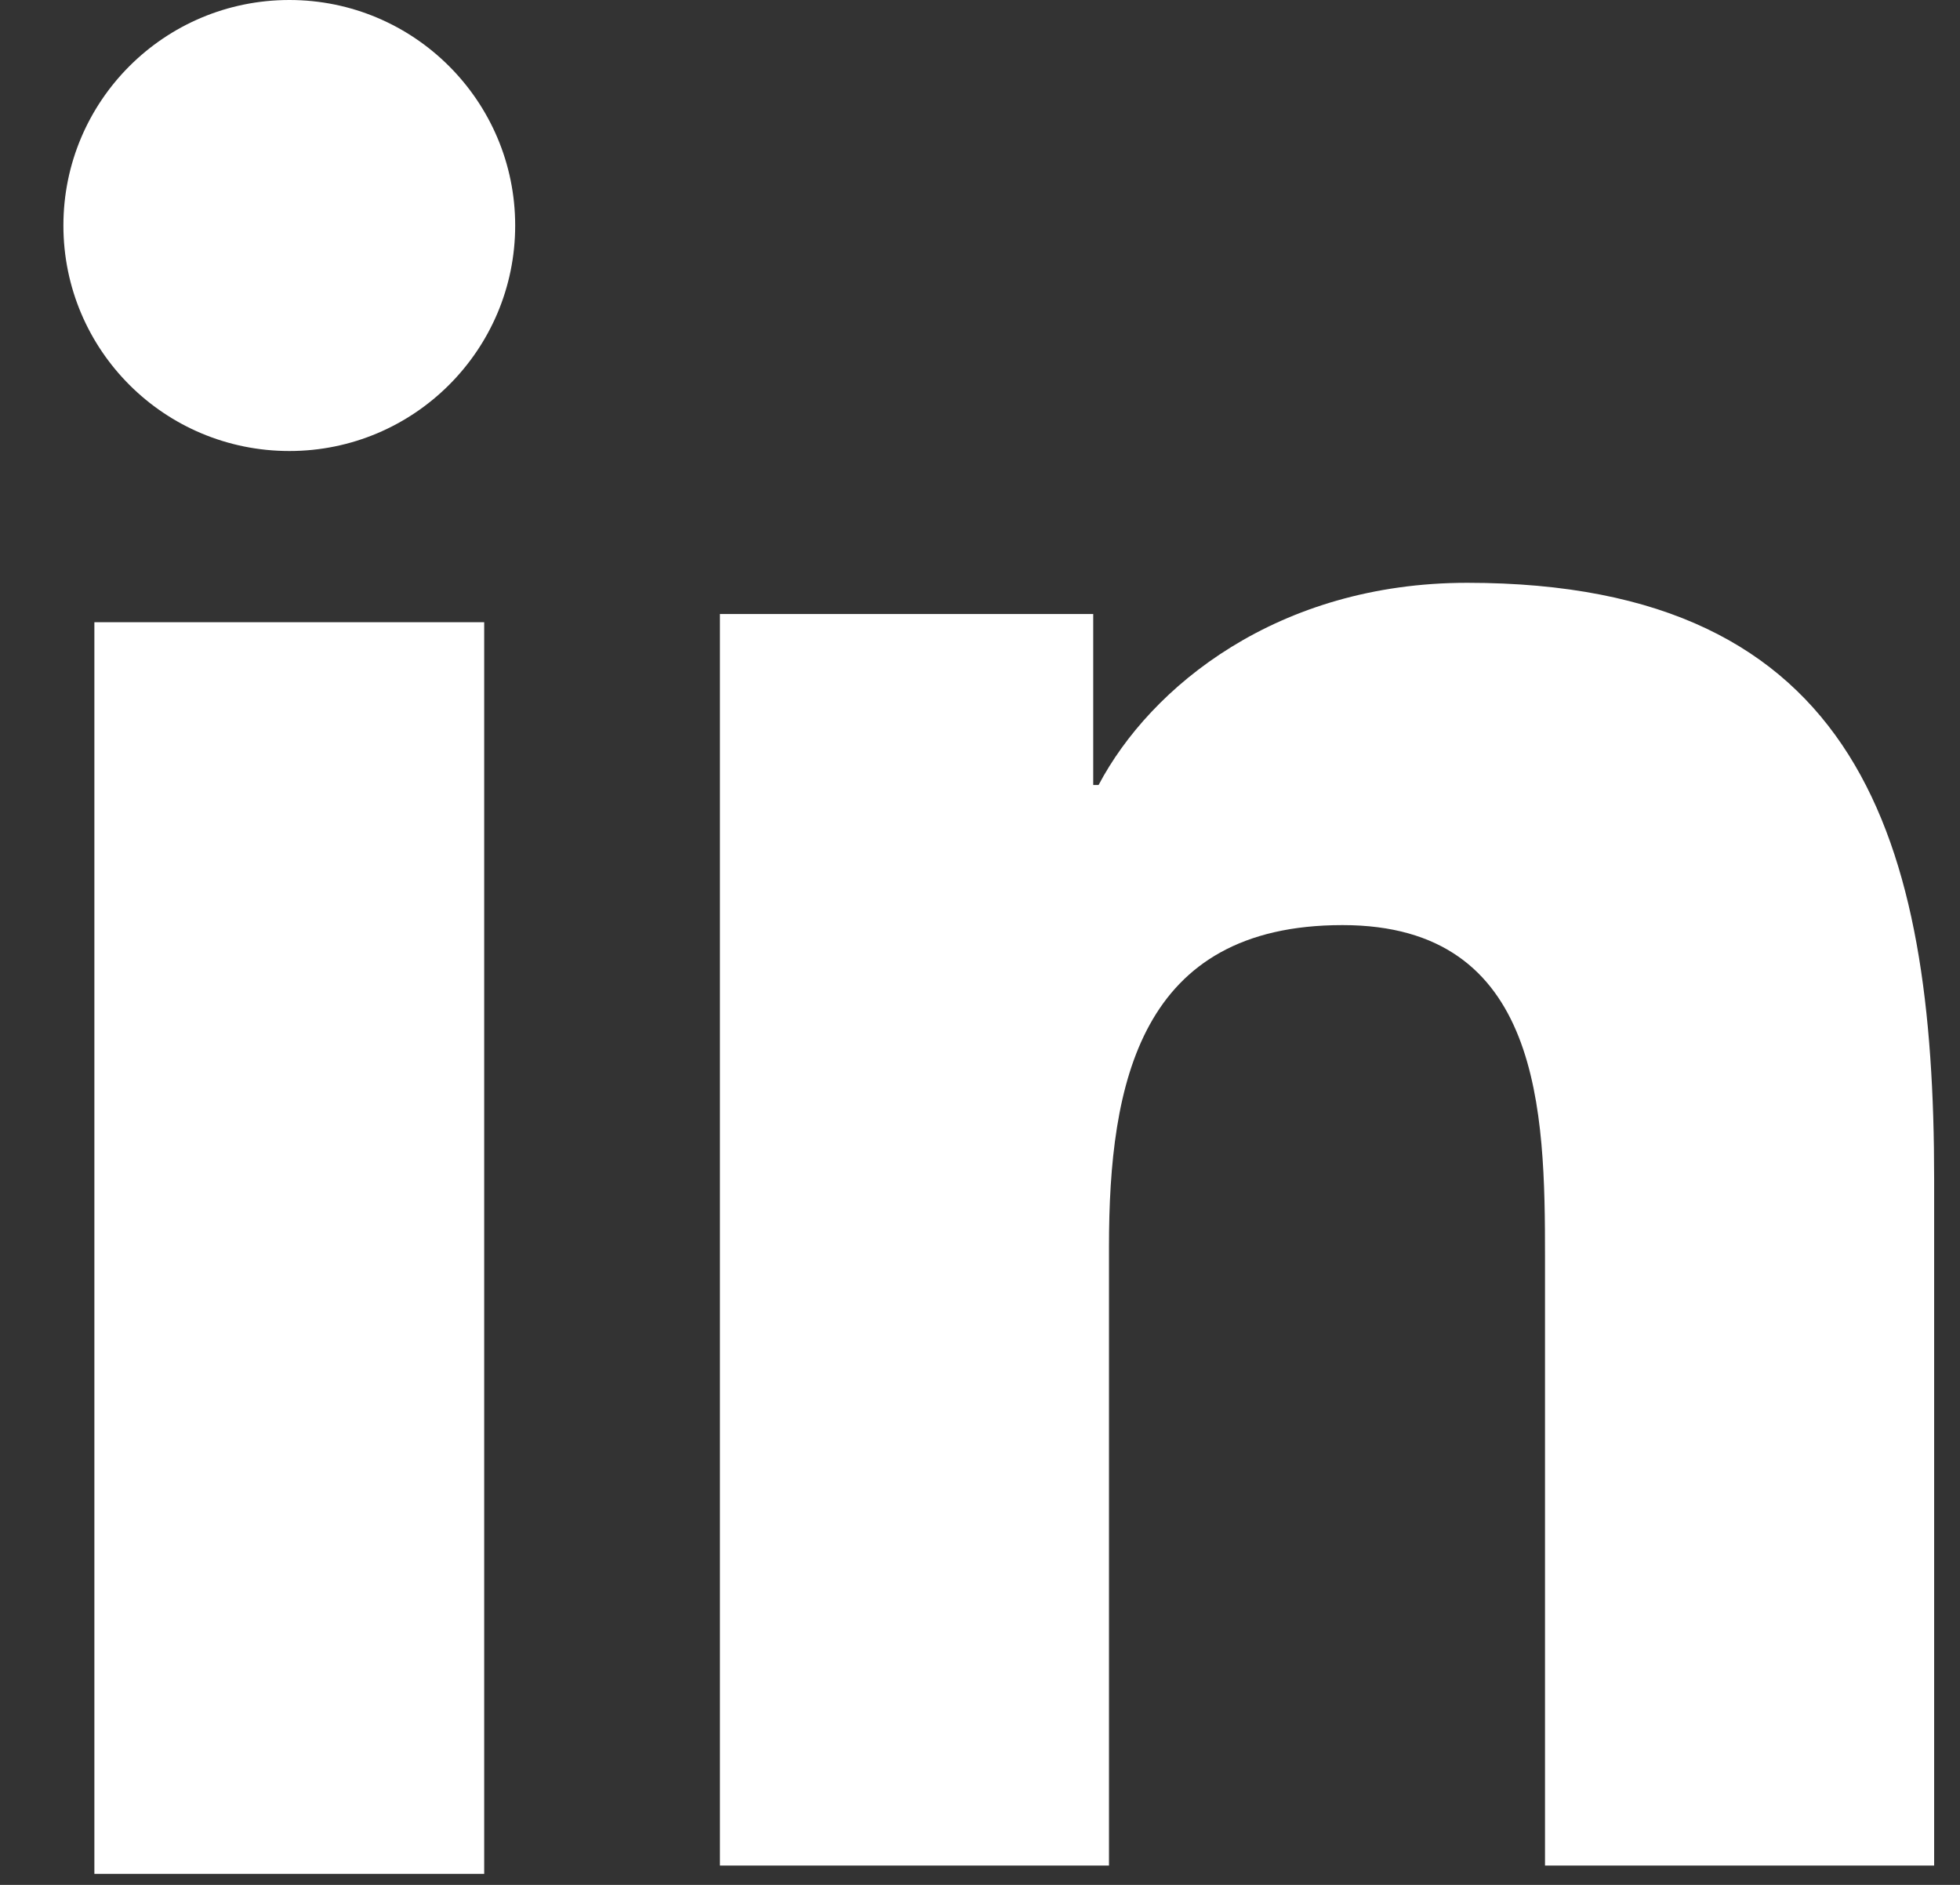 <?xml version="1.0" encoding="UTF-8"?><svg xmlns="http://www.w3.org/2000/svg" xmlns:xlink="http://www.w3.org/1999/xlink" width="26px" height="25px" viewBox="0 0 26 25" version="1.1" aria-hidden="true" style="fill:url(#CerosGradient_id9f90bfab8);"><rect x="0" y="0" width="26" height="25" fill="#333333" stroke="none"/><defs><linearGradient class="cerosgradient" data-cerosgradient="true" id="CerosGradient_id9f90bfab8" gradientUnits="userSpaceOnUse" x1="50%" y1="100%" x2="50%" y2="0%"><stop offset="0%" stop-color="#FFFFFF"/><stop offset="100%" stop-color="#FFFFFF"/></linearGradient><linearGradient/></defs>
    <!-- Generator: Sketch 54.1 (76490) - https://sketchapp.com -->
    <title>icon_linkedin</title>
    <desc>Created with Sketch.</desc>
    <g id="Page-1676cfad769890" stroke="none" stroke-width="1" fill="none" fill-rule="evenodd">
        <g id="Article-Desktop676cfad769890" transform="translate(-264, -2513)" fill="#ACADB3">
            <g id="Group-3-Copy676cfad769890" transform="translate(183, 2513)">
                <g id="icon_linkedin676cfad769890" transform="translate(81, 0)">
                    <path d="M9.55,8.144 L14.502,8.144 L14.502,10.412 L14.573,10.412 C15.262,9.107 16.949,7.73 19.463,7.73 C24.69,7.73 25.657,11.168 25.657,15.639 L25.657,24.744 L20.495,24.744 L20.495,16.673 C20.495,14.747 20.456,12.27 17.809,12.27 C15.121,12.27 14.711,14.367 14.711,16.533 L14.711,24.744 L9.55,24.744 L9.55,8.144 Z" id="Fill-4676cfad769890" style="fill:url(#CerosGradient_id9f90bfab8);"/>
                    <path d="M3.839,0 C5.492,0 6.834,1.341 6.834,2.991 C6.834,4.642 5.492,5.982 3.839,5.982 C2.179,5.982 0.841,4.642 0.841,2.991 C0.841,1.341 2.179,0 3.839,0 L3.839,0 Z M1.252,24.854 L6.423,24.854 L6.423,8.253 L1.252,8.253 L1.252,24.854 Z" id="Fill-1676cfad769890" style="fill:url(#CerosGradient_id9f90bfab8);"/>
                </g>
            </g>
        </g>
    </g>
</svg>